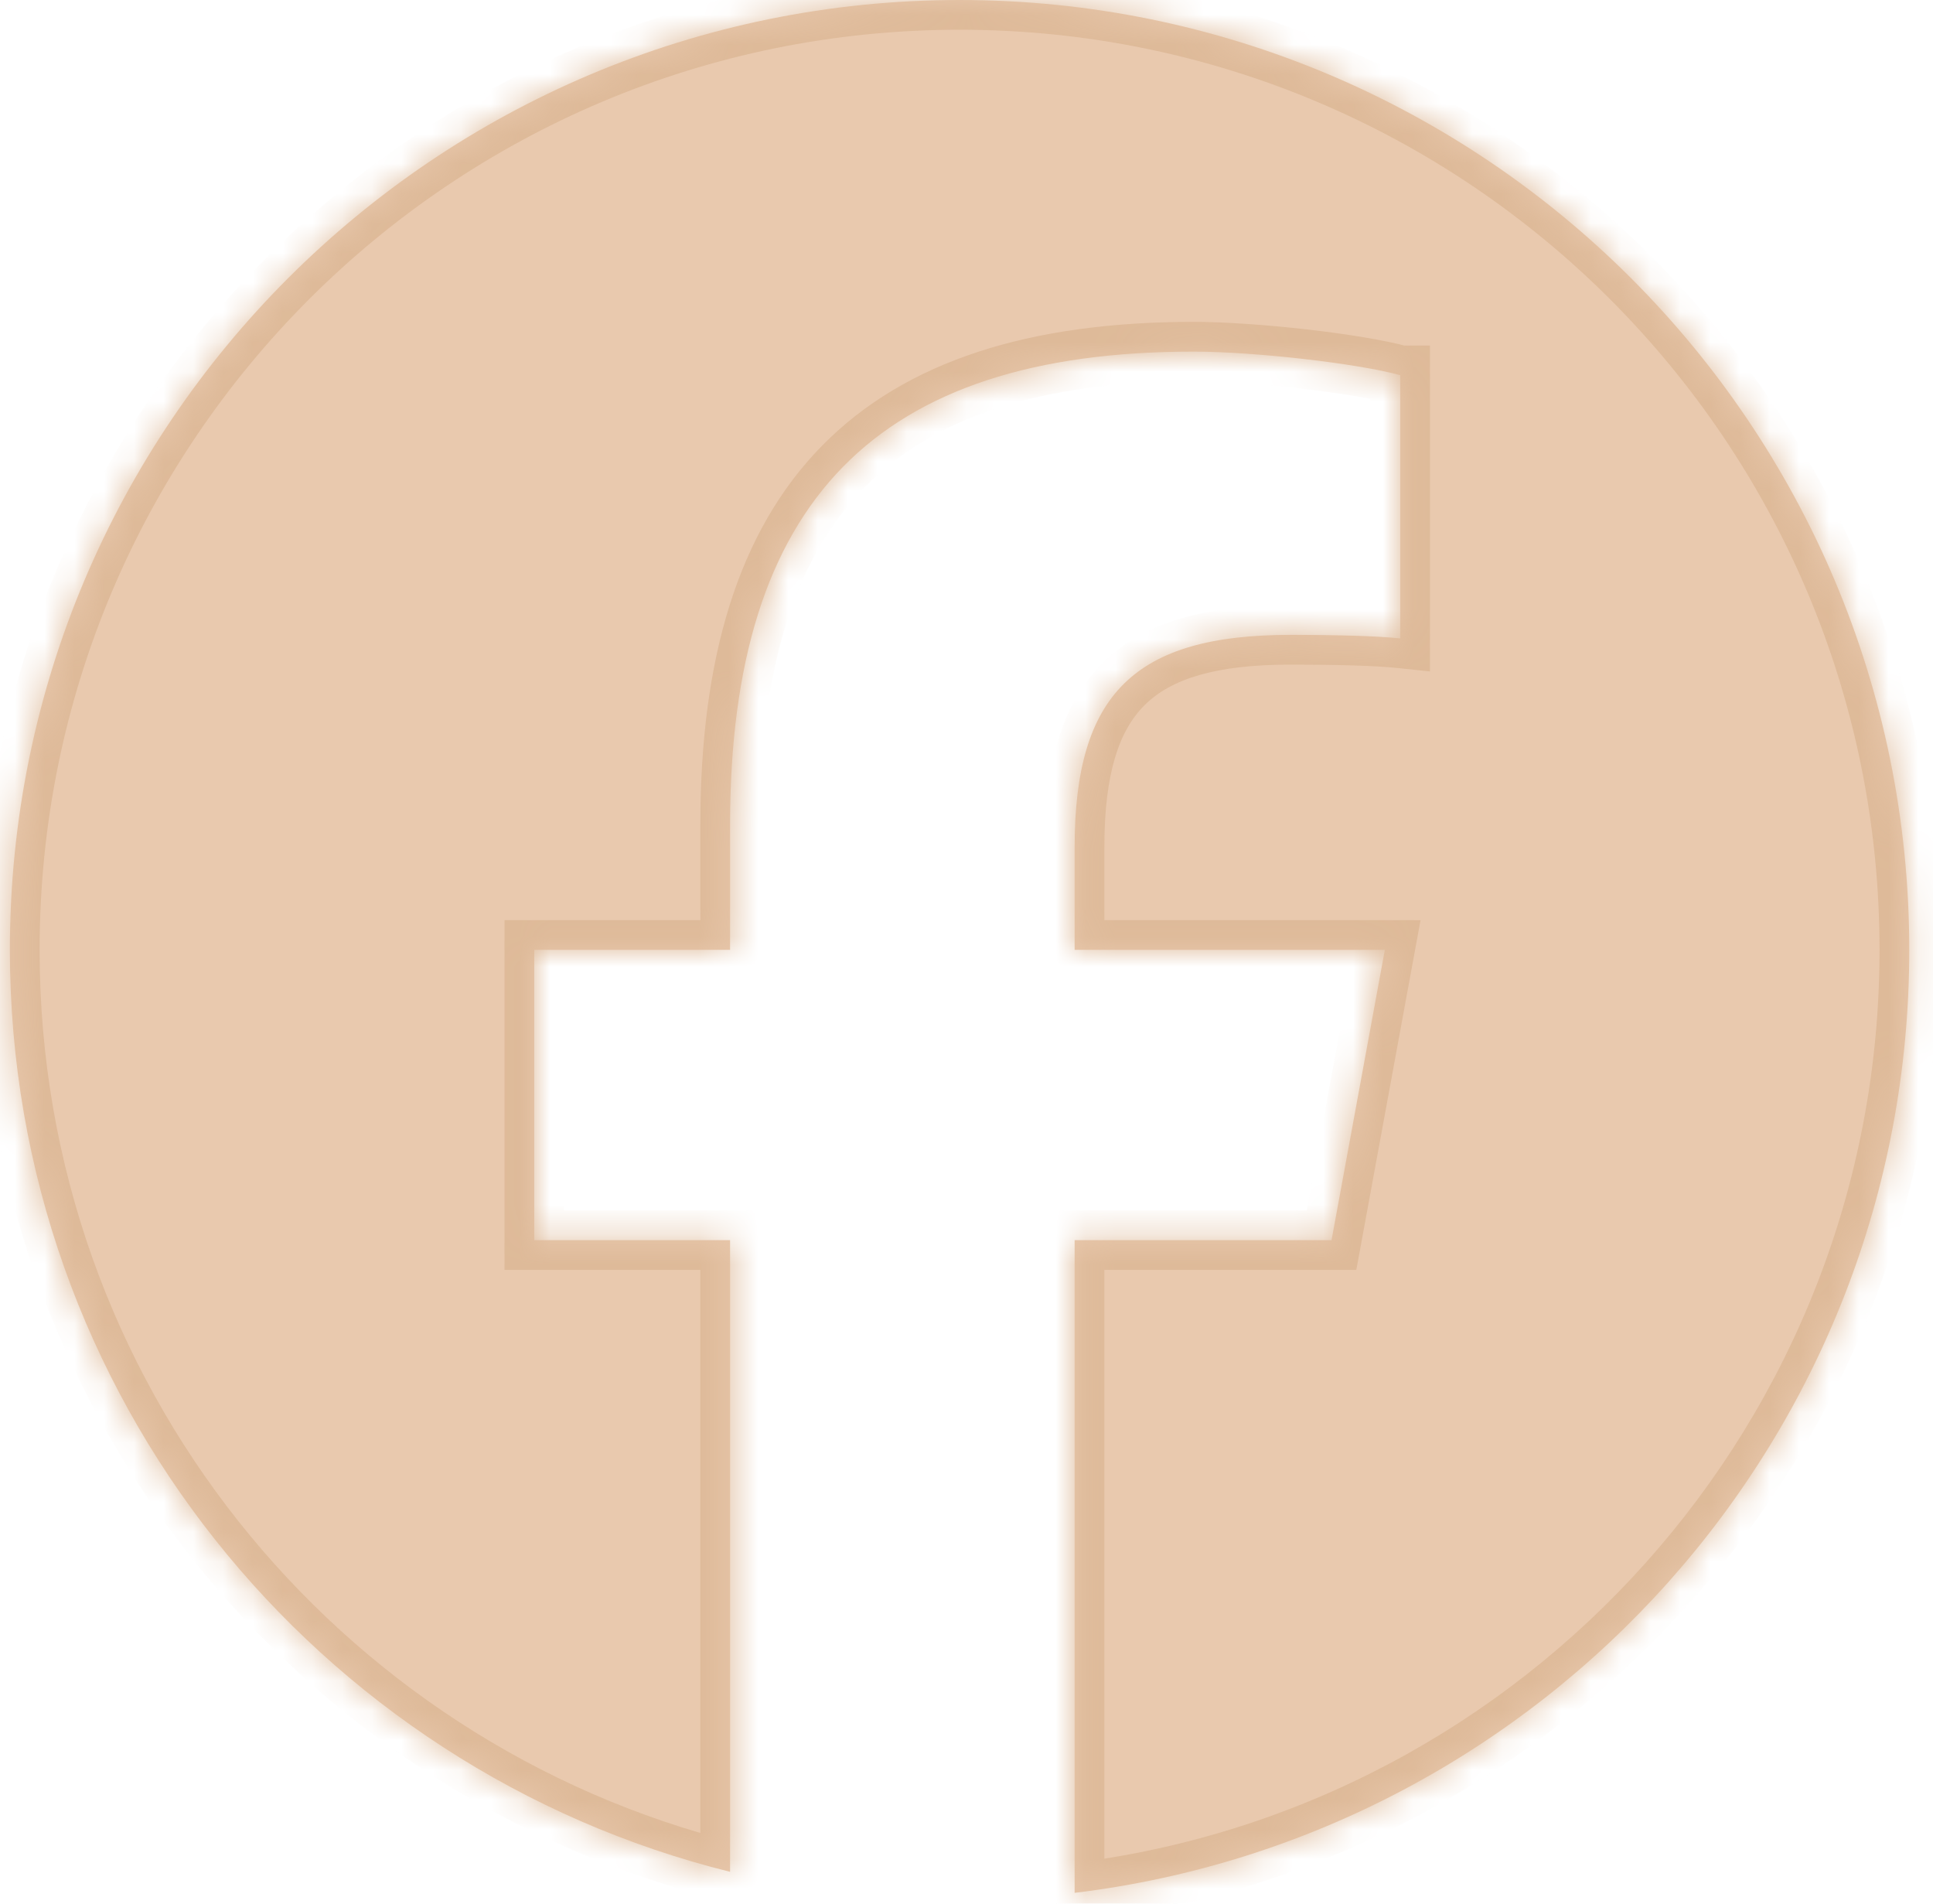 <svg width="65" height="64" viewBox="0 0 65 64" fill="none" xmlns="http://www.w3.org/2000/svg">
<mask id="path-1-inside-1_2555_18650" fill="white">
<path d="M36.136 63.637C51.948 61.727 64.202 48.263 64.202 31.936C64.202 14.298 49.905 0 32.268 0C14.63 0 0.332 14.298 0.332 31.936C0.332 46.913 10.643 59.48 24.553 62.931V62.93L24.55 62.929V41.694H17.967V41.693H17.965V31.934H24.55V27.729C24.55 16.859 29.469 11.821 40.141 11.821C42.164 11.821 45.655 12.217 47.083 12.614V12.616H47.085V21.463C46.331 21.384 45.022 21.344 43.395 21.344C38.159 21.344 36.136 23.327 36.136 28.484V31.934H46.565V31.936H46.567L44.775 41.694H36.136V63.637Z"/>
</mask>
<path d="M36.136 63.637C51.948 61.727 64.202 48.263 64.202 31.936C64.202 14.298 49.905 0 32.268 0C14.63 0 0.332 14.298 0.332 31.936C0.332 46.913 10.643 59.48 24.553 62.931V62.93L24.55 62.929V41.694H17.967V41.693H17.965V31.934H24.55V27.729C24.55 16.859 29.469 11.821 40.141 11.821C42.164 11.821 45.655 12.217 47.083 12.614V12.616H47.085V21.463C46.331 21.384 45.022 21.344 43.395 21.344C38.159 21.344 36.136 23.327 36.136 28.484V31.934H46.565V31.936H46.567L44.775 41.694H36.136V63.637Z" fill="#E9C9AE"/>
<path d="M36.136 63.637L36.256 64.629L35.136 64.765V63.637H36.136ZM64.202 31.936H65.202V31.936L64.202 31.936ZM32.268 0V-1H32.268L32.268 0ZM0.332 31.936L-0.668 31.936V31.936H0.332ZM24.553 62.931H25.553V64.209L24.312 63.901L24.553 62.931ZM24.553 62.93L24.869 61.981L25.553 62.209V62.93H24.553ZM24.55 62.929L24.234 63.877L23.55 63.65V62.929H24.55ZM24.55 41.694V40.694H25.55V41.694H24.55ZM17.967 41.694V42.694H16.967V41.694H17.967ZM17.967 41.693V40.693H18.967V41.693H17.967ZM17.965 41.693V42.693H16.965V41.693H17.965ZM17.965 31.934H16.965V30.934H17.965V31.934ZM24.55 31.934H25.55V32.934H24.55V31.934ZM24.55 27.729H23.55V27.729L24.55 27.729ZM40.141 11.821V10.821V11.821ZM47.083 12.614L47.351 11.651L48.083 11.854V12.614H47.083ZM47.083 12.616V13.616H46.083V12.616H47.083ZM47.085 12.616V11.616H48.085V12.616H47.085ZM47.085 21.463H48.085V22.574L46.98 22.457L47.085 21.463ZM43.395 21.344L43.395 20.344H43.395V21.344ZM36.136 31.934V32.934H35.136V31.934H36.136ZM46.565 31.934V30.934H47.565V31.934H46.565ZM46.565 31.936V32.935H45.565V31.936H46.565ZM46.567 31.936V30.936H47.768L47.551 32.116L46.567 31.936ZM44.775 41.694L45.759 41.875L45.608 42.694H44.775V41.694ZM36.136 41.694H35.136V40.694H36.136V41.694ZM36.136 63.637L36.016 62.644C51.332 60.794 63.202 47.751 63.202 31.936L64.202 31.936L65.202 31.936C65.202 48.775 52.564 62.66 36.256 64.629L36.136 63.637ZM64.202 31.936H63.202C63.202 14.851 49.352 1 32.268 1L32.268 0L32.268 -1C50.457 -1 65.202 13.746 65.202 31.936H64.202ZM32.268 0V1C15.183 1 1.332 14.851 1.332 31.936H0.332H-0.668C-0.668 13.746 14.078 -1 32.268 -1V0ZM0.332 31.936L1.332 31.936C1.332 46.442 11.319 58.617 24.794 61.96L24.553 62.931L24.312 63.901C9.967 60.342 -0.668 47.383 -0.668 31.936L0.332 31.936ZM24.553 62.931H23.553V62.93H24.553H25.553V62.931H24.553ZM24.553 62.93L24.236 63.878L24.234 63.877L24.55 62.929L24.866 61.98L24.869 61.981L24.553 62.93ZM24.55 62.929H23.55V41.694H24.55H25.55V62.929H24.55ZM24.55 41.694V42.694H17.967V41.694V40.694H24.55V41.694ZM17.967 41.694H16.967V41.693H17.967H18.967V41.694H17.967ZM17.967 41.693V42.693H17.965V41.693V40.693H17.967V41.693ZM17.965 41.693H16.965V31.934H17.965H18.965V41.693H17.965ZM17.965 31.934V30.934H24.55V31.934V32.934H17.965V31.934ZM24.55 31.934H23.55V27.729H24.55H25.55V31.934H24.55ZM24.55 27.729L23.55 27.729C23.55 22.164 24.807 17.881 27.629 14.999C30.456 12.113 34.666 10.821 40.141 10.821V11.821V12.821C34.944 12.821 31.359 14.049 29.058 16.398C26.753 18.753 25.55 22.423 25.55 27.729L24.55 27.729ZM40.141 11.821V10.821C42.222 10.821 45.809 11.223 47.351 11.651L47.083 12.614L46.815 13.578C45.501 13.213 42.105 12.821 40.141 12.821V11.821ZM47.083 12.614H48.083V12.616H47.083H46.083V12.614H47.083ZM47.083 12.616V11.616H47.085V12.616V13.616H47.083V12.616ZM47.085 12.616H48.085V21.463H47.085H46.085V12.616H47.085ZM47.085 21.463L46.98 22.457C46.283 22.384 45.02 22.344 43.395 22.344V21.344V20.344C45.024 20.344 46.379 20.383 47.19 20.468L47.085 21.463ZM43.395 21.344L43.395 22.344C40.864 22.344 39.38 22.831 38.503 23.693C37.63 24.551 37.136 25.999 37.136 28.484H36.136H35.136C35.136 25.812 35.653 23.69 37.101 22.267C38.545 20.848 40.691 20.344 43.395 20.344L43.395 21.344ZM36.136 28.484H37.136V31.934H36.136H35.136V28.484H36.136ZM36.136 31.934V30.934H46.565V31.934V32.934H36.136V31.934ZM46.565 31.934H47.565V31.936H46.565H45.565V31.934H46.565ZM46.565 31.936V30.936H46.567V31.936V32.935H46.565V31.936ZM46.567 31.936L47.551 32.116L45.759 41.875L44.775 41.694L43.792 41.514L45.584 31.755L46.567 31.936ZM44.775 41.694V42.694H36.136V41.694V40.694H44.775V41.694ZM36.136 41.694H37.136V63.637H36.136H35.136V41.694H36.136Z" fill="#DEBA99" mask="url(#path-1-inside-1_2555_18650)"/>
</svg>
